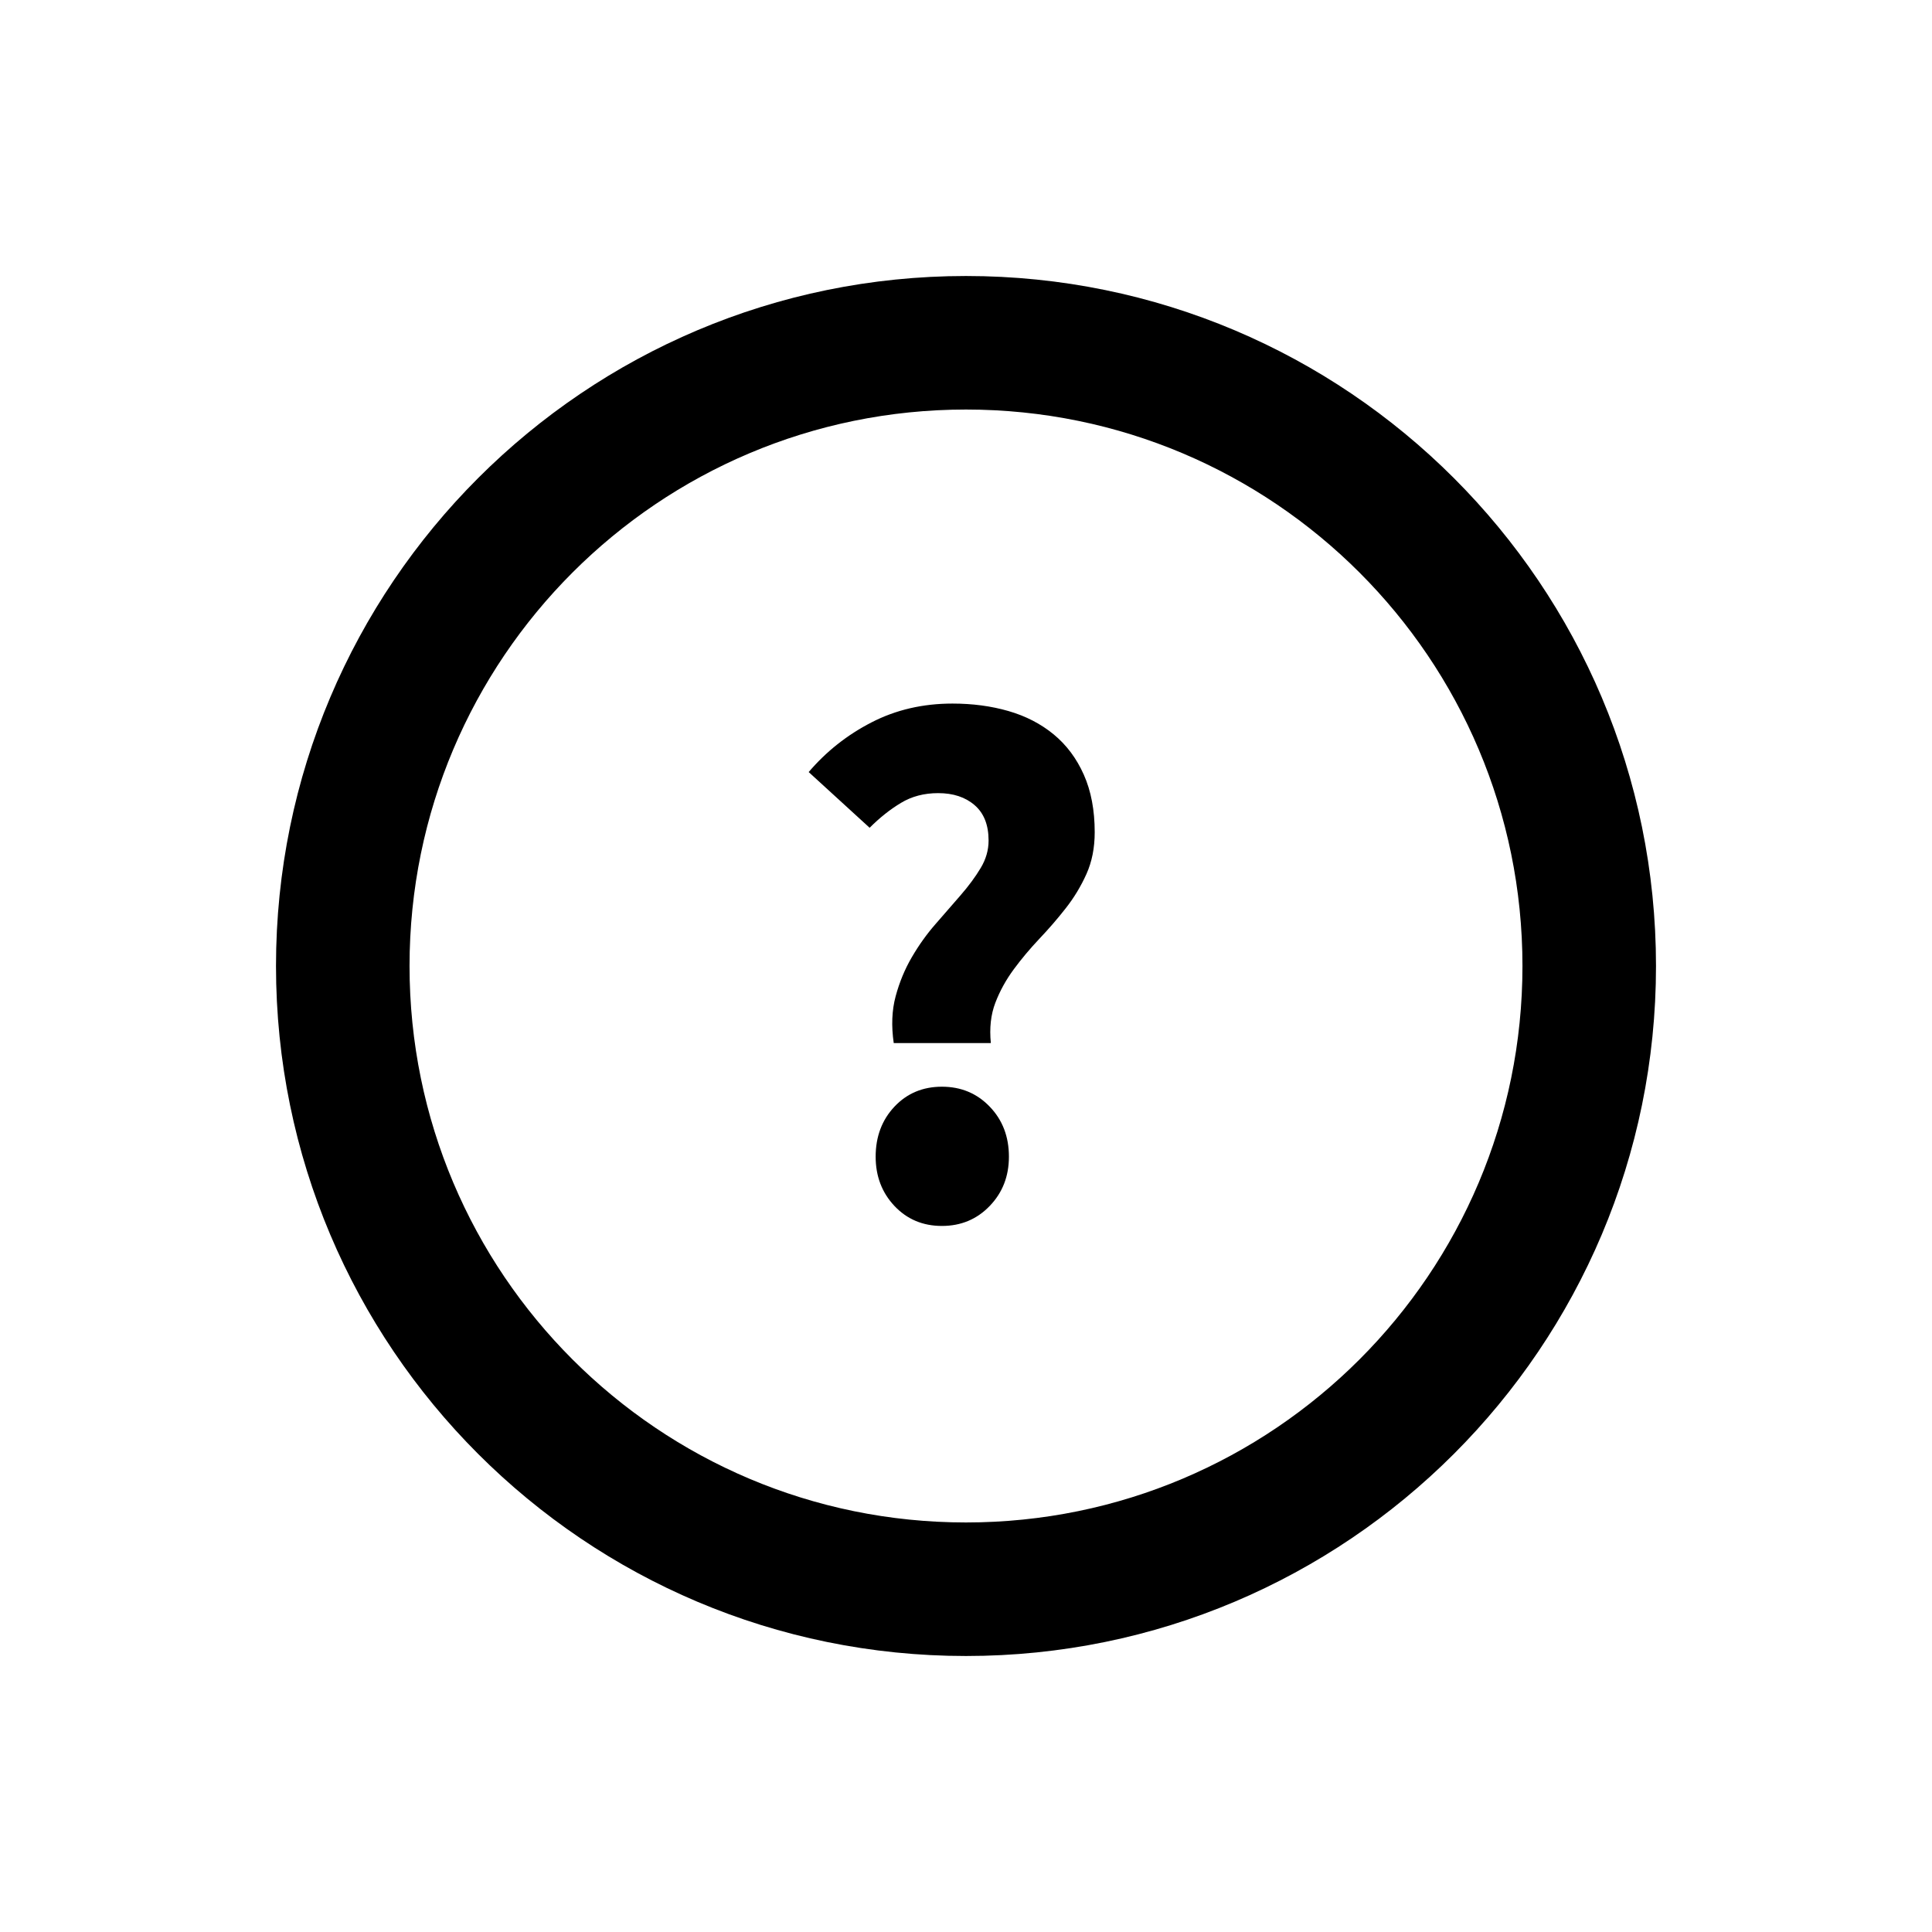 <svg width="42" height="42" viewBox="0 0 42 42" xmlns="http://www.w3.org/2000/svg" fill="currentColor"><title>Local Time</title><path d="M21 6C29.284 6 36 12.716 36 21C36 29.284 29.284 36 21 36C12.716 36 6 29.284 6 21C6 12.716 12.716 6 21 6ZM21 8.903C14.319 8.903 8.903 14.319 8.903 21C8.903 27.681 14.319 33.097 21 33.097C27.681 33.097 33.097 27.681 33.097 21C33.097 14.319 27.681 8.903 21 8.903ZM20.476 23.624C20.891 23.624 21.237 23.768 21.515 24.057C21.794 24.346 21.933 24.709 21.933 25.145C21.933 25.571 21.794 25.928 21.515 26.217C21.237 26.506 20.891 26.651 20.476 26.651C20.062 26.651 19.718 26.506 19.445 26.217C19.173 25.928 19.036 25.571 19.036 25.145C19.036 24.709 19.173 24.346 19.445 24.057C19.718 23.768 20.062 23.624 20.476 23.624ZM20.705 15.295C21.142 15.295 21.548 15.349 21.925 15.458C22.301 15.567 22.628 15.736 22.906 15.965C23.185 16.195 23.403 16.486 23.561 16.841C23.719 17.195 23.798 17.613 23.798 18.093C23.798 18.431 23.738 18.734 23.618 19.001C23.498 19.268 23.348 19.516 23.168 19.745C22.988 19.975 22.797 20.195 22.595 20.408C22.394 20.621 22.208 20.842 22.039 21.071C21.87 21.3 21.736 21.543 21.638 21.799C21.54 22.055 21.507 22.347 21.54 22.675H19.429C19.375 22.304 19.388 21.965 19.47 21.66C19.552 21.355 19.669 21.071 19.822 20.809C19.975 20.547 20.146 20.307 20.337 20.089C20.528 19.871 20.711 19.661 20.885 19.459C21.06 19.257 21.205 19.061 21.319 18.87C21.434 18.679 21.491 18.48 21.491 18.273C21.491 17.935 21.39 17.678 21.188 17.504C20.986 17.329 20.722 17.242 20.395 17.242C20.089 17.242 19.819 17.313 19.585 17.455C19.35 17.596 19.124 17.776 18.905 17.995L17.58 16.784C17.962 16.336 18.417 15.976 18.946 15.704C19.475 15.431 20.062 15.295 20.705 15.295Z"></path></svg>